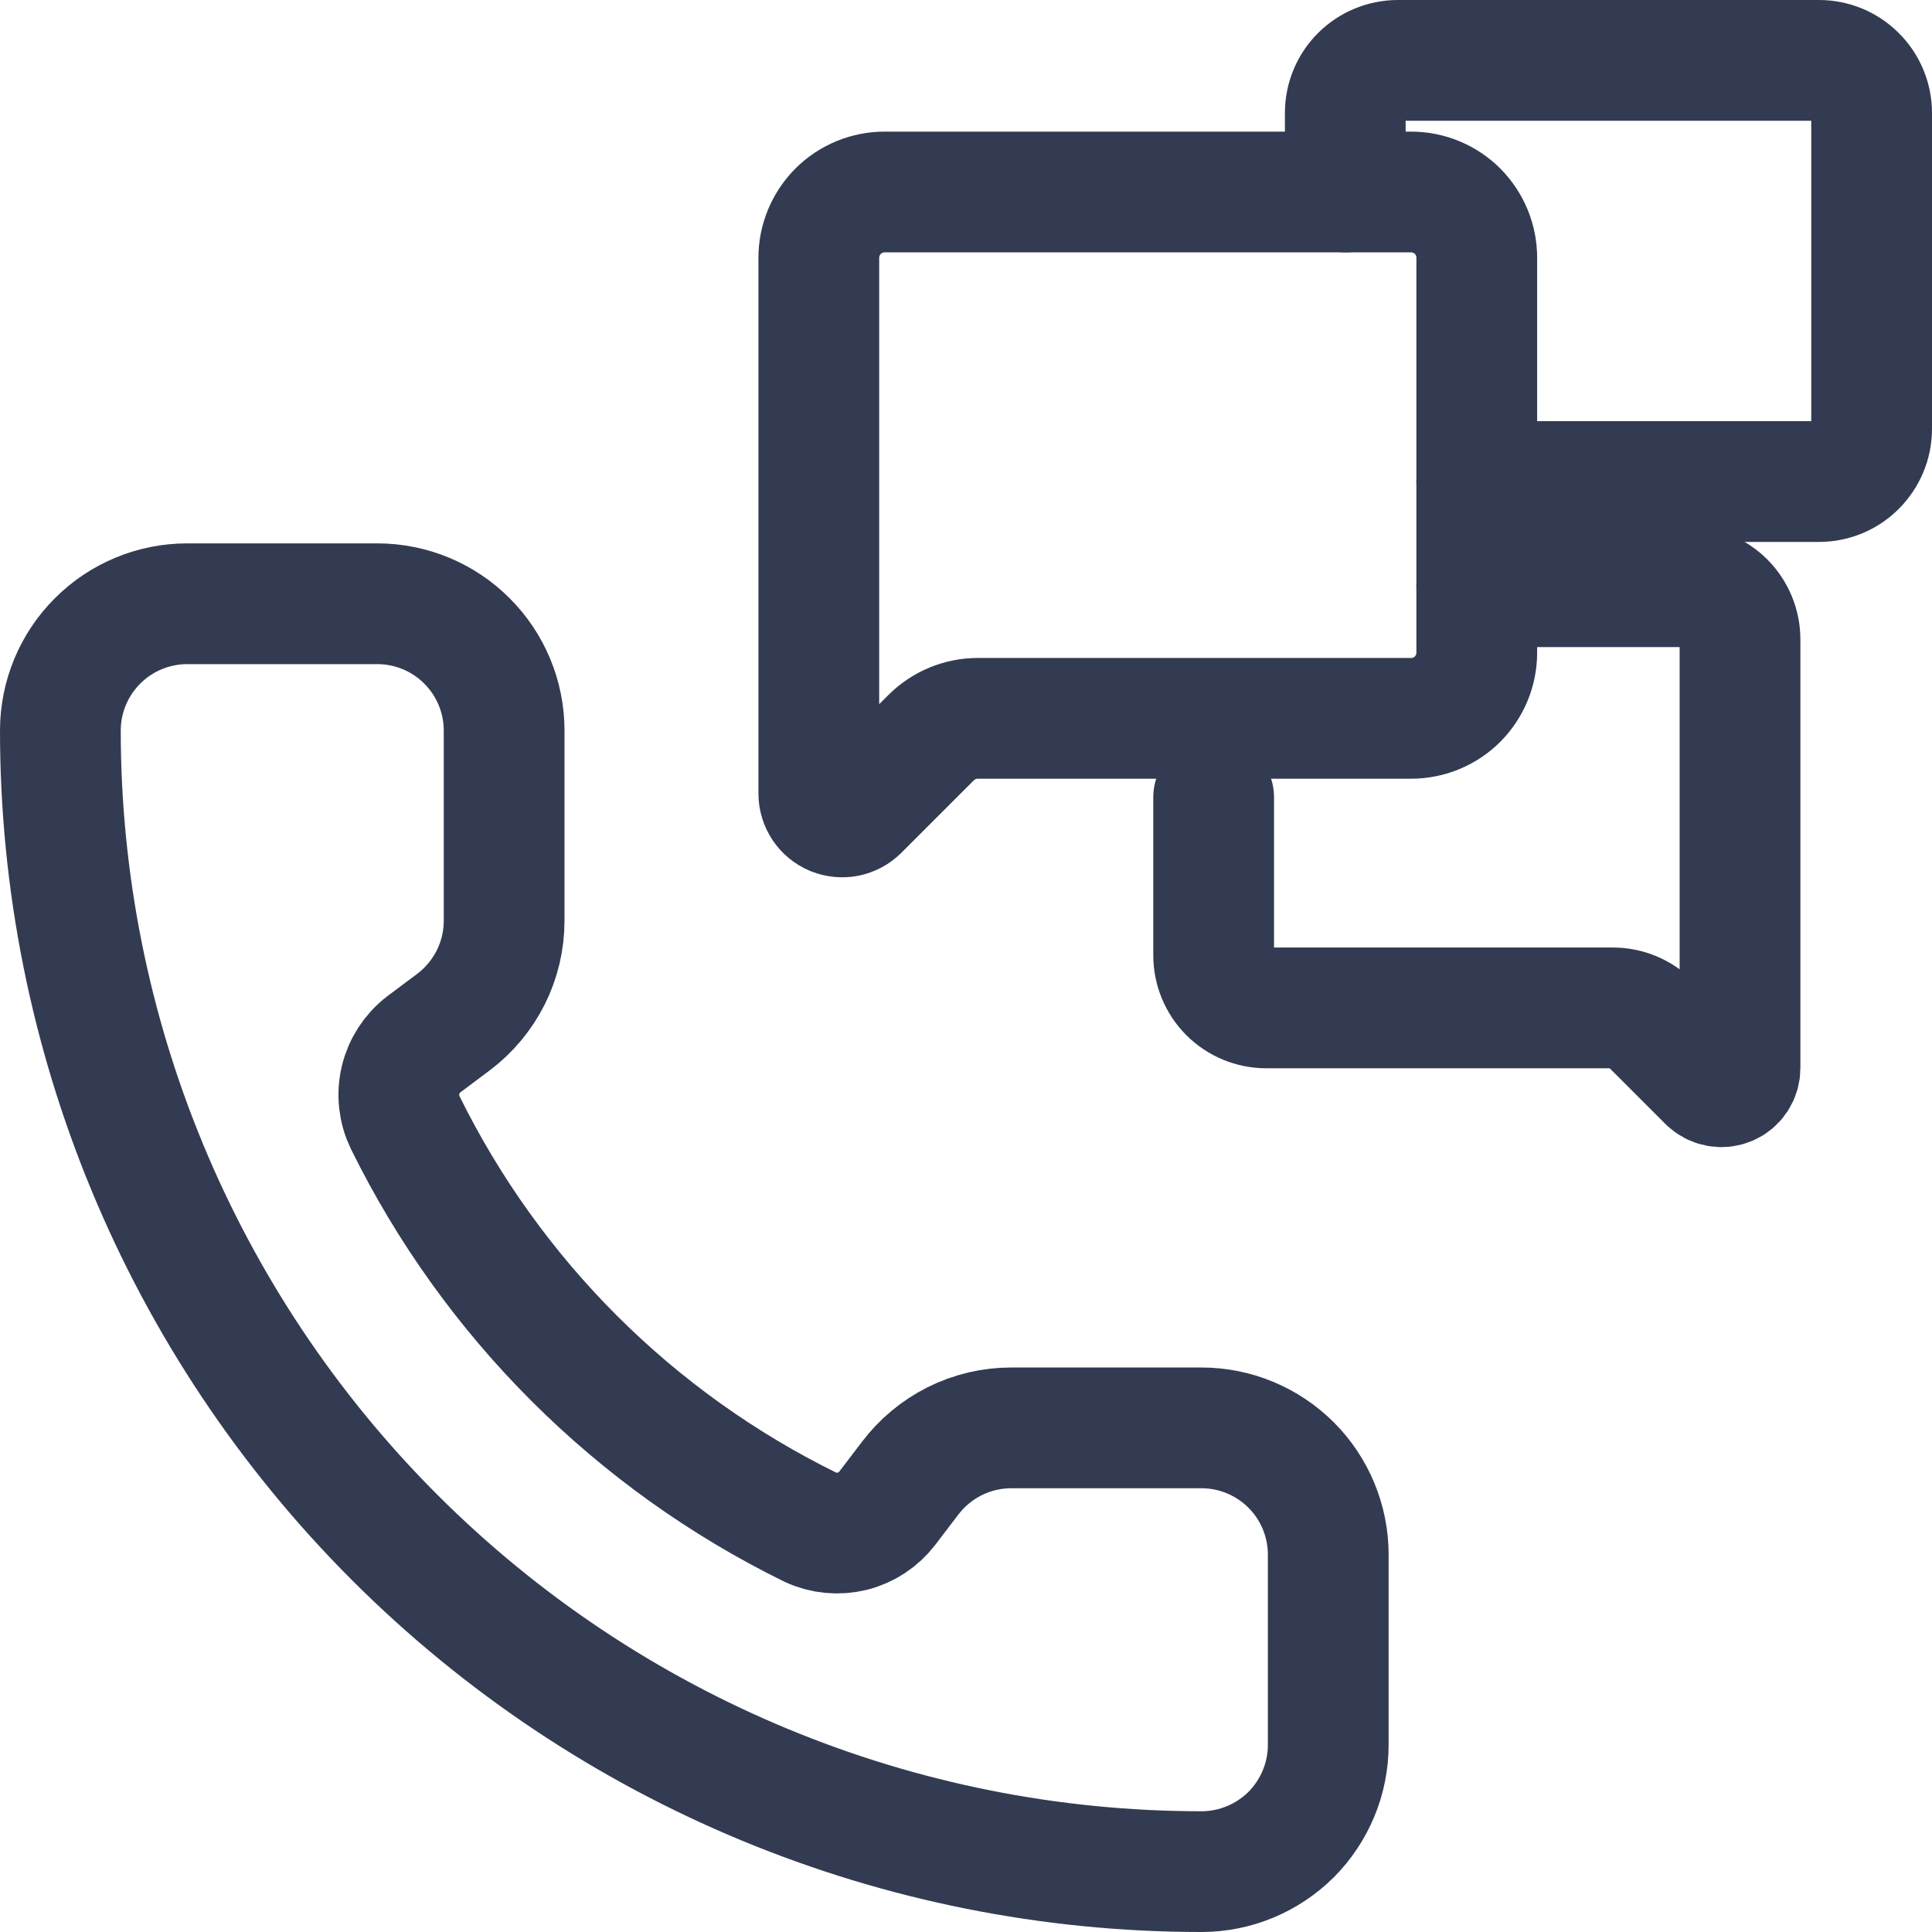 <?xml version="1.0" encoding="UTF-8"?>
<svg xmlns="http://www.w3.org/2000/svg" width="16" height="16" viewBox="0 0 16 16" fill="none">
  <g clip-path="url(#clip0_2402_1255)">
    <path d="M6.712 12.648C6.82 12.698 6.942 12.709 7.058 12.681C7.174 12.652 7.276 12.584 7.349 12.489L7.535 12.245C7.633 12.115 7.76 12.009 7.905 11.936C8.051 11.863 8.212 11.825 8.375 11.825H9.95C10.229 11.825 10.495 11.936 10.693 12.133C10.889 12.329 11 12.597 11 12.875V14.45C11 14.729 10.889 14.995 10.693 15.193C10.495 15.389 10.229 15.5 9.95 15.5C7.444 15.5 5.04 14.504 3.268 12.732C1.496 10.96 0.5 8.556 0.5 6.05C0.5 5.772 0.611 5.504 0.808 5.308C1.004 5.111 1.272 5 1.55 5H3.125C3.403 5 3.671 5.111 3.867 5.308C4.064 5.504 4.175 5.772 4.175 6.05V7.625C4.175 7.788 4.137 7.949 4.064 8.095C3.991 8.24 3.885 8.367 3.755 8.465L3.509 8.649C3.413 8.723 3.345 8.828 3.317 8.946C3.289 9.064 3.303 9.188 3.356 9.297C4.074 10.754 5.254 11.932 6.712 12.648Z" stroke="#333B52" stroke-linecap="round" stroke-linejoin="round"></path>
    <path d="M12.23 3.988H15.064C15.18 3.988 15.291 3.942 15.372 3.86C15.454 3.778 15.5 3.667 15.5 3.552V0.936C15.5 0.82 15.454 0.709 15.372 0.628C15.291 0.546 15.18 0.5 15.064 0.5H11.577C11.461 0.5 11.35 0.546 11.268 0.628C11.187 0.709 11.141 0.82 11.141 0.936V1.59" stroke="#333B52" stroke-linecap="round" stroke-linejoin="round"></path>
    <path d="M12.23 5.404C12.23 5.549 12.173 5.687 12.071 5.79C11.969 5.892 11.83 5.949 11.686 5.949H8.097C7.952 5.949 7.814 6.007 7.711 6.109L7.111 6.709C7.084 6.736 7.05 6.754 7.012 6.762C6.975 6.769 6.936 6.765 6.901 6.751C6.865 6.736 6.835 6.711 6.814 6.68C6.793 6.648 6.781 6.61 6.781 6.572V2.135C6.781 1.99 6.839 1.852 6.941 1.749C7.043 1.647 7.182 1.59 7.326 1.59H11.686C11.83 1.59 11.969 1.647 12.071 1.749C12.173 1.852 12.23 1.99 12.23 2.135V5.404Z" stroke="#333B52" stroke-linecap="round" stroke-linejoin="round"></path>
    <path d="M10.051 6.603V7.911C10.051 8.027 10.097 8.138 10.178 8.219C10.26 8.301 10.371 8.347 10.487 8.347H13.358C13.473 8.347 13.584 8.393 13.666 8.475L14.146 8.955C14.168 8.976 14.195 8.991 14.225 8.997C14.255 9.003 14.286 9 14.315 8.988C14.343 8.977 14.367 8.957 14.384 8.931C14.401 8.906 14.41 8.876 14.41 8.845V5.295C14.41 5.18 14.364 5.069 14.283 4.987C14.201 4.905 14.09 4.859 13.974 4.859H12.23" stroke="#333B52" stroke-linecap="round" stroke-linejoin="round"></path>
  </g>
  <defs>
    <clipPath id="clip0_2402_1255">
      <rect width="16" height="16" fill="white"></rect>
    </clipPath>
  </defs>
</svg>

